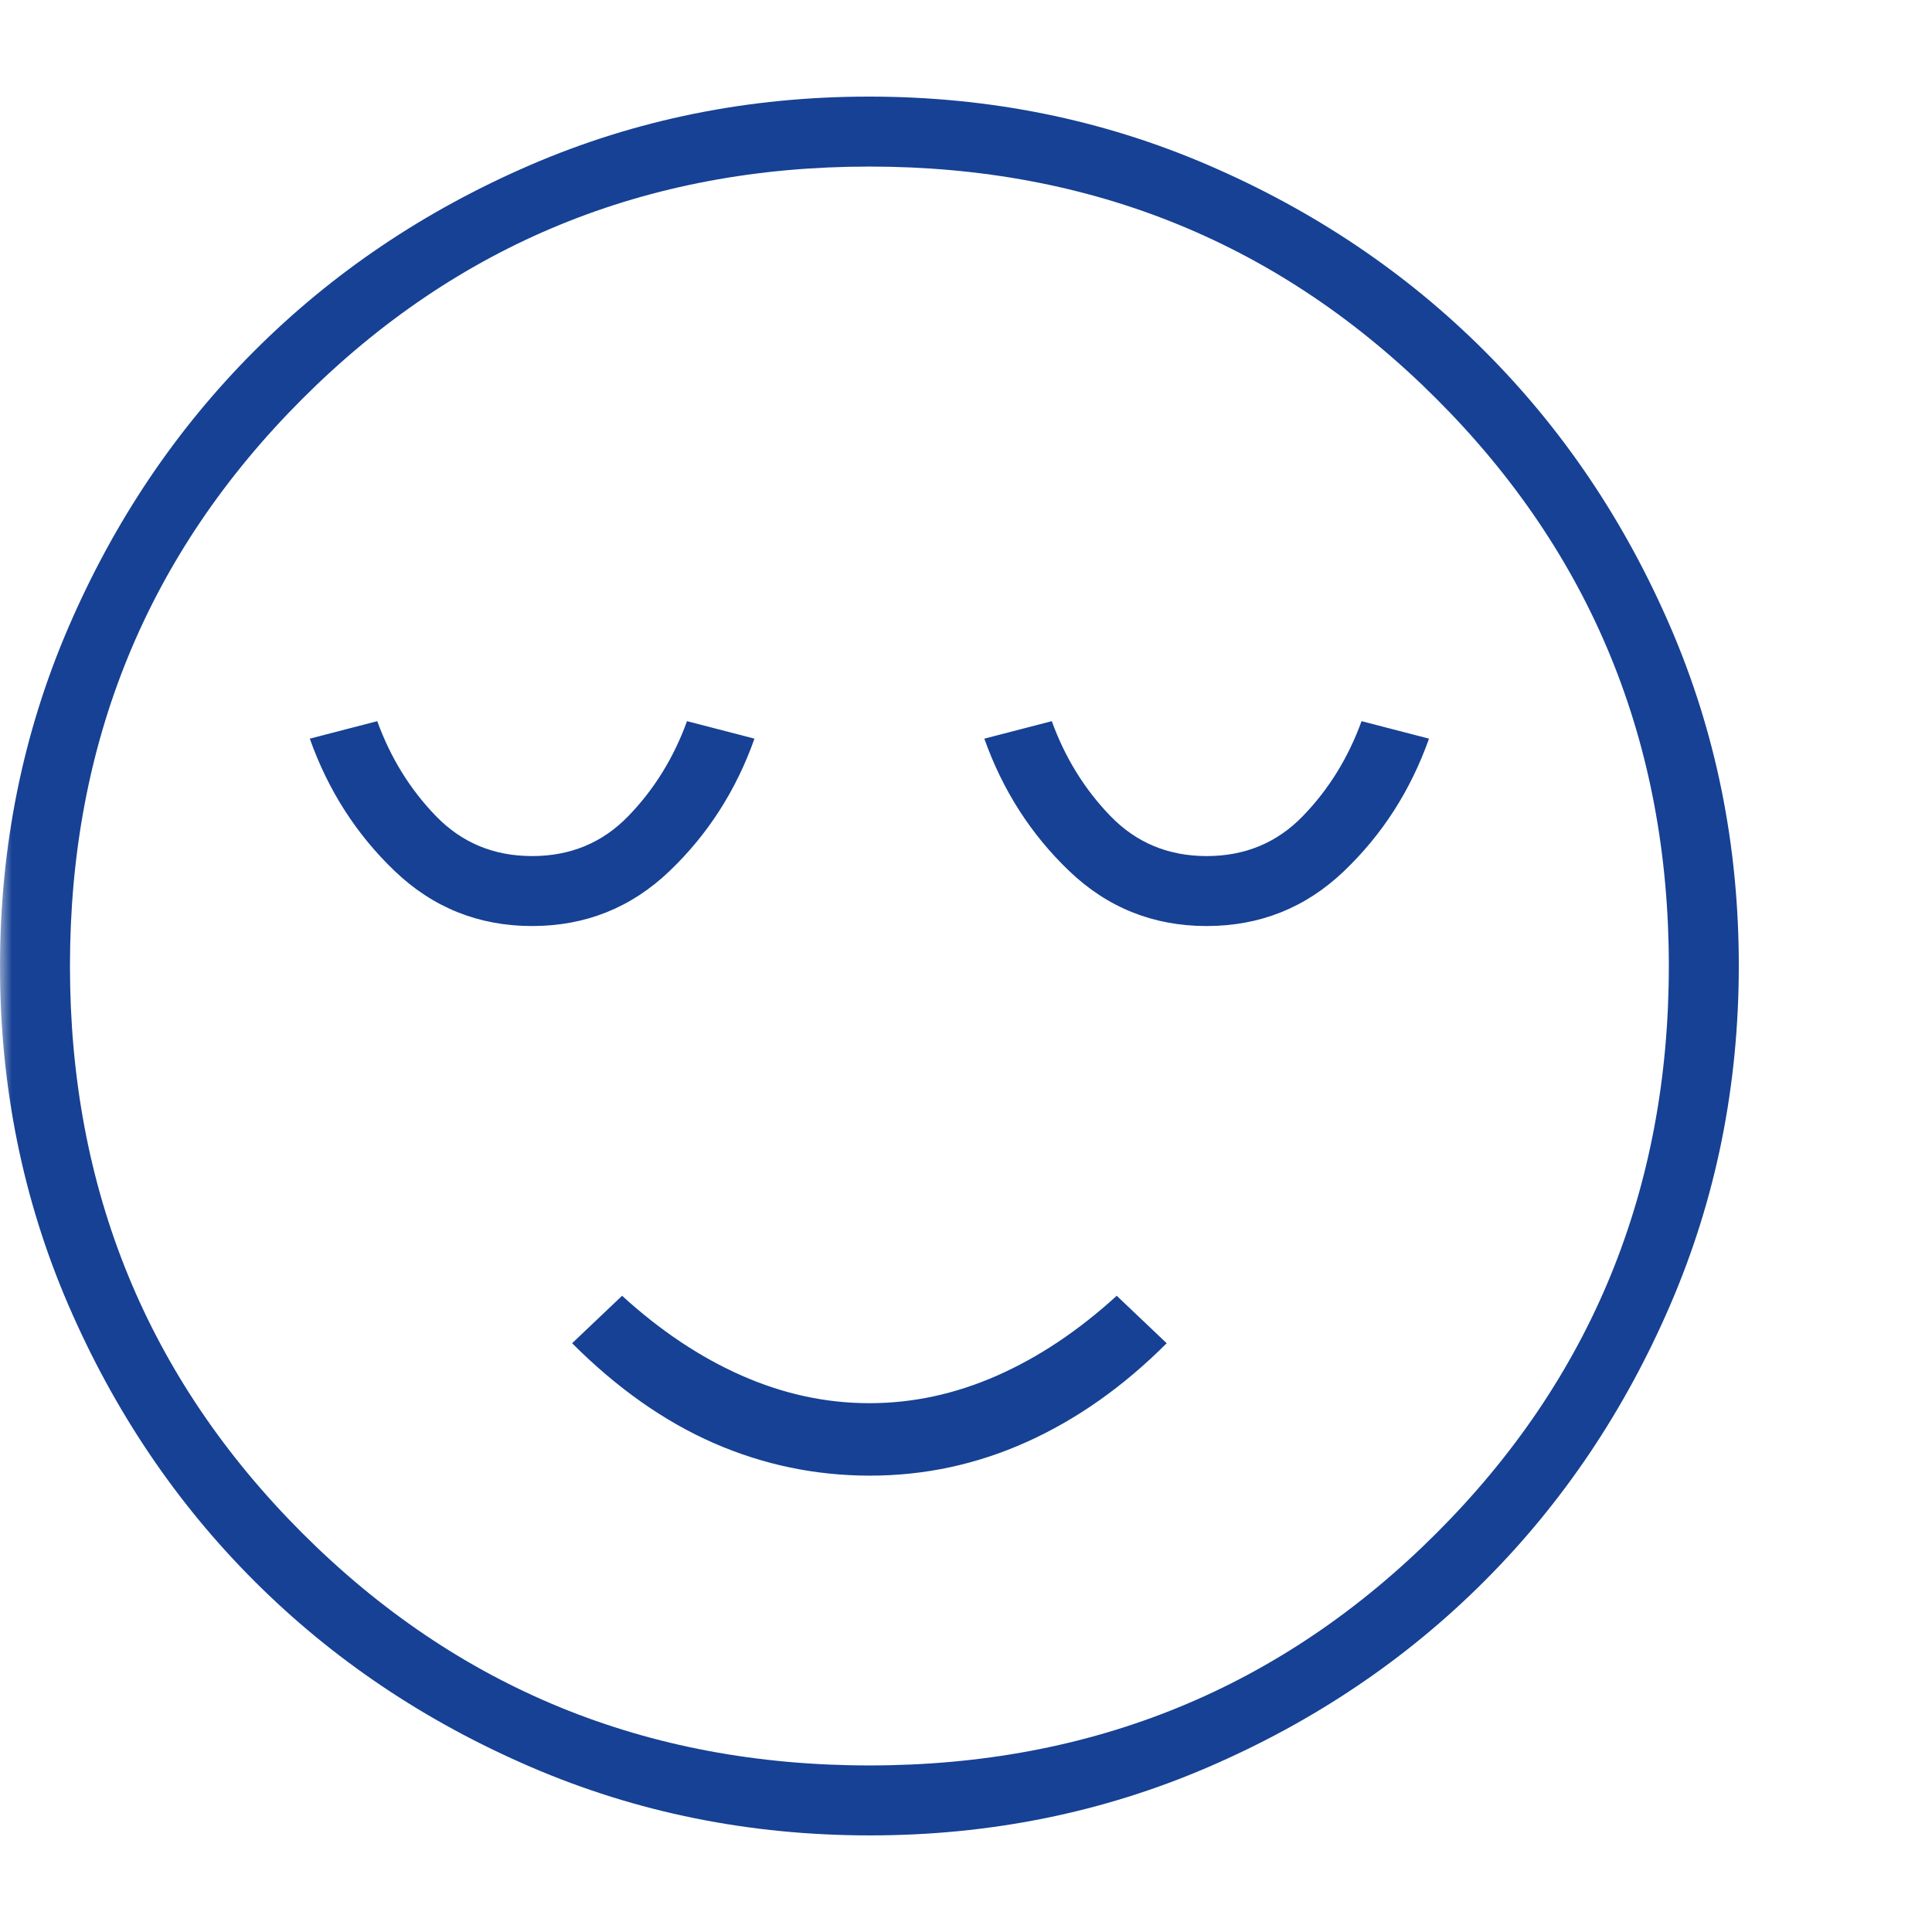 <svg xmlns="http://www.w3.org/2000/svg" width="80" height="80" viewBox="0 0 80 80" fill="none"><mask id="mask0_2246_25141" style="mask-type:alpha" maskUnits="userSpaceOnUse" x="0" y="0" width="80" height="80"><rect width="80" height="80" fill="#D9D9D9"></rect></mask><g mask="url(#mask0_2246_25141)"><path d="M22.035 38.345C24.241 38.345 26.138 37.586 27.724 36.069C29.31 34.552 30.483 32.724 31.241 30.586L28.448 29.862C27.897 31.379 27.086 32.69 26.017 33.793C24.948 34.897 23.621 35.448 22.035 35.448C20.448 35.448 19.121 34.897 18.052 33.793C16.983 32.69 16.172 31.379 15.621 29.862L12.828 30.586C13.586 32.724 14.759 34.552 16.345 36.069C17.931 37.586 19.828 38.345 22.035 38.345ZM36.029 61.103C38.286 61.103 40.448 60.638 42.517 59.707C44.586 58.776 46.517 57.414 48.31 55.621L46.241 53.655C44.655 55.103 43 56.207 41.276 56.965C39.552 57.724 37.793 58.103 36 58.103C34.207 58.103 32.448 57.724 30.724 56.965C29 56.207 27.345 55.103 25.759 53.655L23.69 55.621C25.552 57.483 27.51 58.862 29.564 59.759C31.618 60.655 33.773 61.103 36.029 61.103ZM49.965 38.345C52.172 38.345 54.069 37.586 55.655 36.069C57.241 34.552 58.414 32.724 59.172 30.586L56.379 29.862C55.828 31.379 55.017 32.69 53.948 33.793C52.879 34.897 51.552 35.448 49.965 35.448C48.379 35.448 47.052 34.897 45.983 33.793C44.914 32.69 44.103 31.379 43.552 29.862L40.759 30.586C41.517 32.724 42.69 34.552 44.276 36.069C45.862 37.586 47.759 38.345 49.965 38.345ZM36.018 76C31.041 76 26.36 75.055 21.977 73.166C17.593 71.277 13.78 68.714 10.538 65.475C7.296 62.237 4.729 58.429 2.837 54.051C0.946 49.673 0 44.995 0 40.018C0 35.041 0.945 30.36 2.834 25.977C4.723 21.593 7.286 17.78 10.525 14.538C13.763 11.296 17.571 8.729 21.949 6.837C26.327 4.946 31.005 4 35.982 4C40.959 4 45.64 4.945 50.023 6.834C54.407 8.723 58.219 11.286 61.462 14.525C64.704 17.763 67.271 21.571 69.163 25.949C71.054 30.327 72 35.005 72 39.982C72 44.959 71.055 49.64 69.166 54.023C67.277 58.407 64.714 62.22 61.475 65.462C58.237 68.704 54.429 71.271 50.051 73.163C45.673 75.054 40.995 76 36.018 76ZM36 73.103C45.241 73.103 53.069 69.897 59.483 63.483C65.897 57.069 69.103 49.241 69.103 40C69.103 30.759 65.897 22.931 59.483 16.517C53.069 10.103 45.241 6.897 36 6.897C26.759 6.897 18.931 10.103 12.517 16.517C6.103 22.931 2.897 30.759 2.897 40C2.897 49.241 6.103 57.069 12.517 63.483C18.931 69.897 26.759 73.103 36 73.103Z" fill="#164194"></path></g></svg>